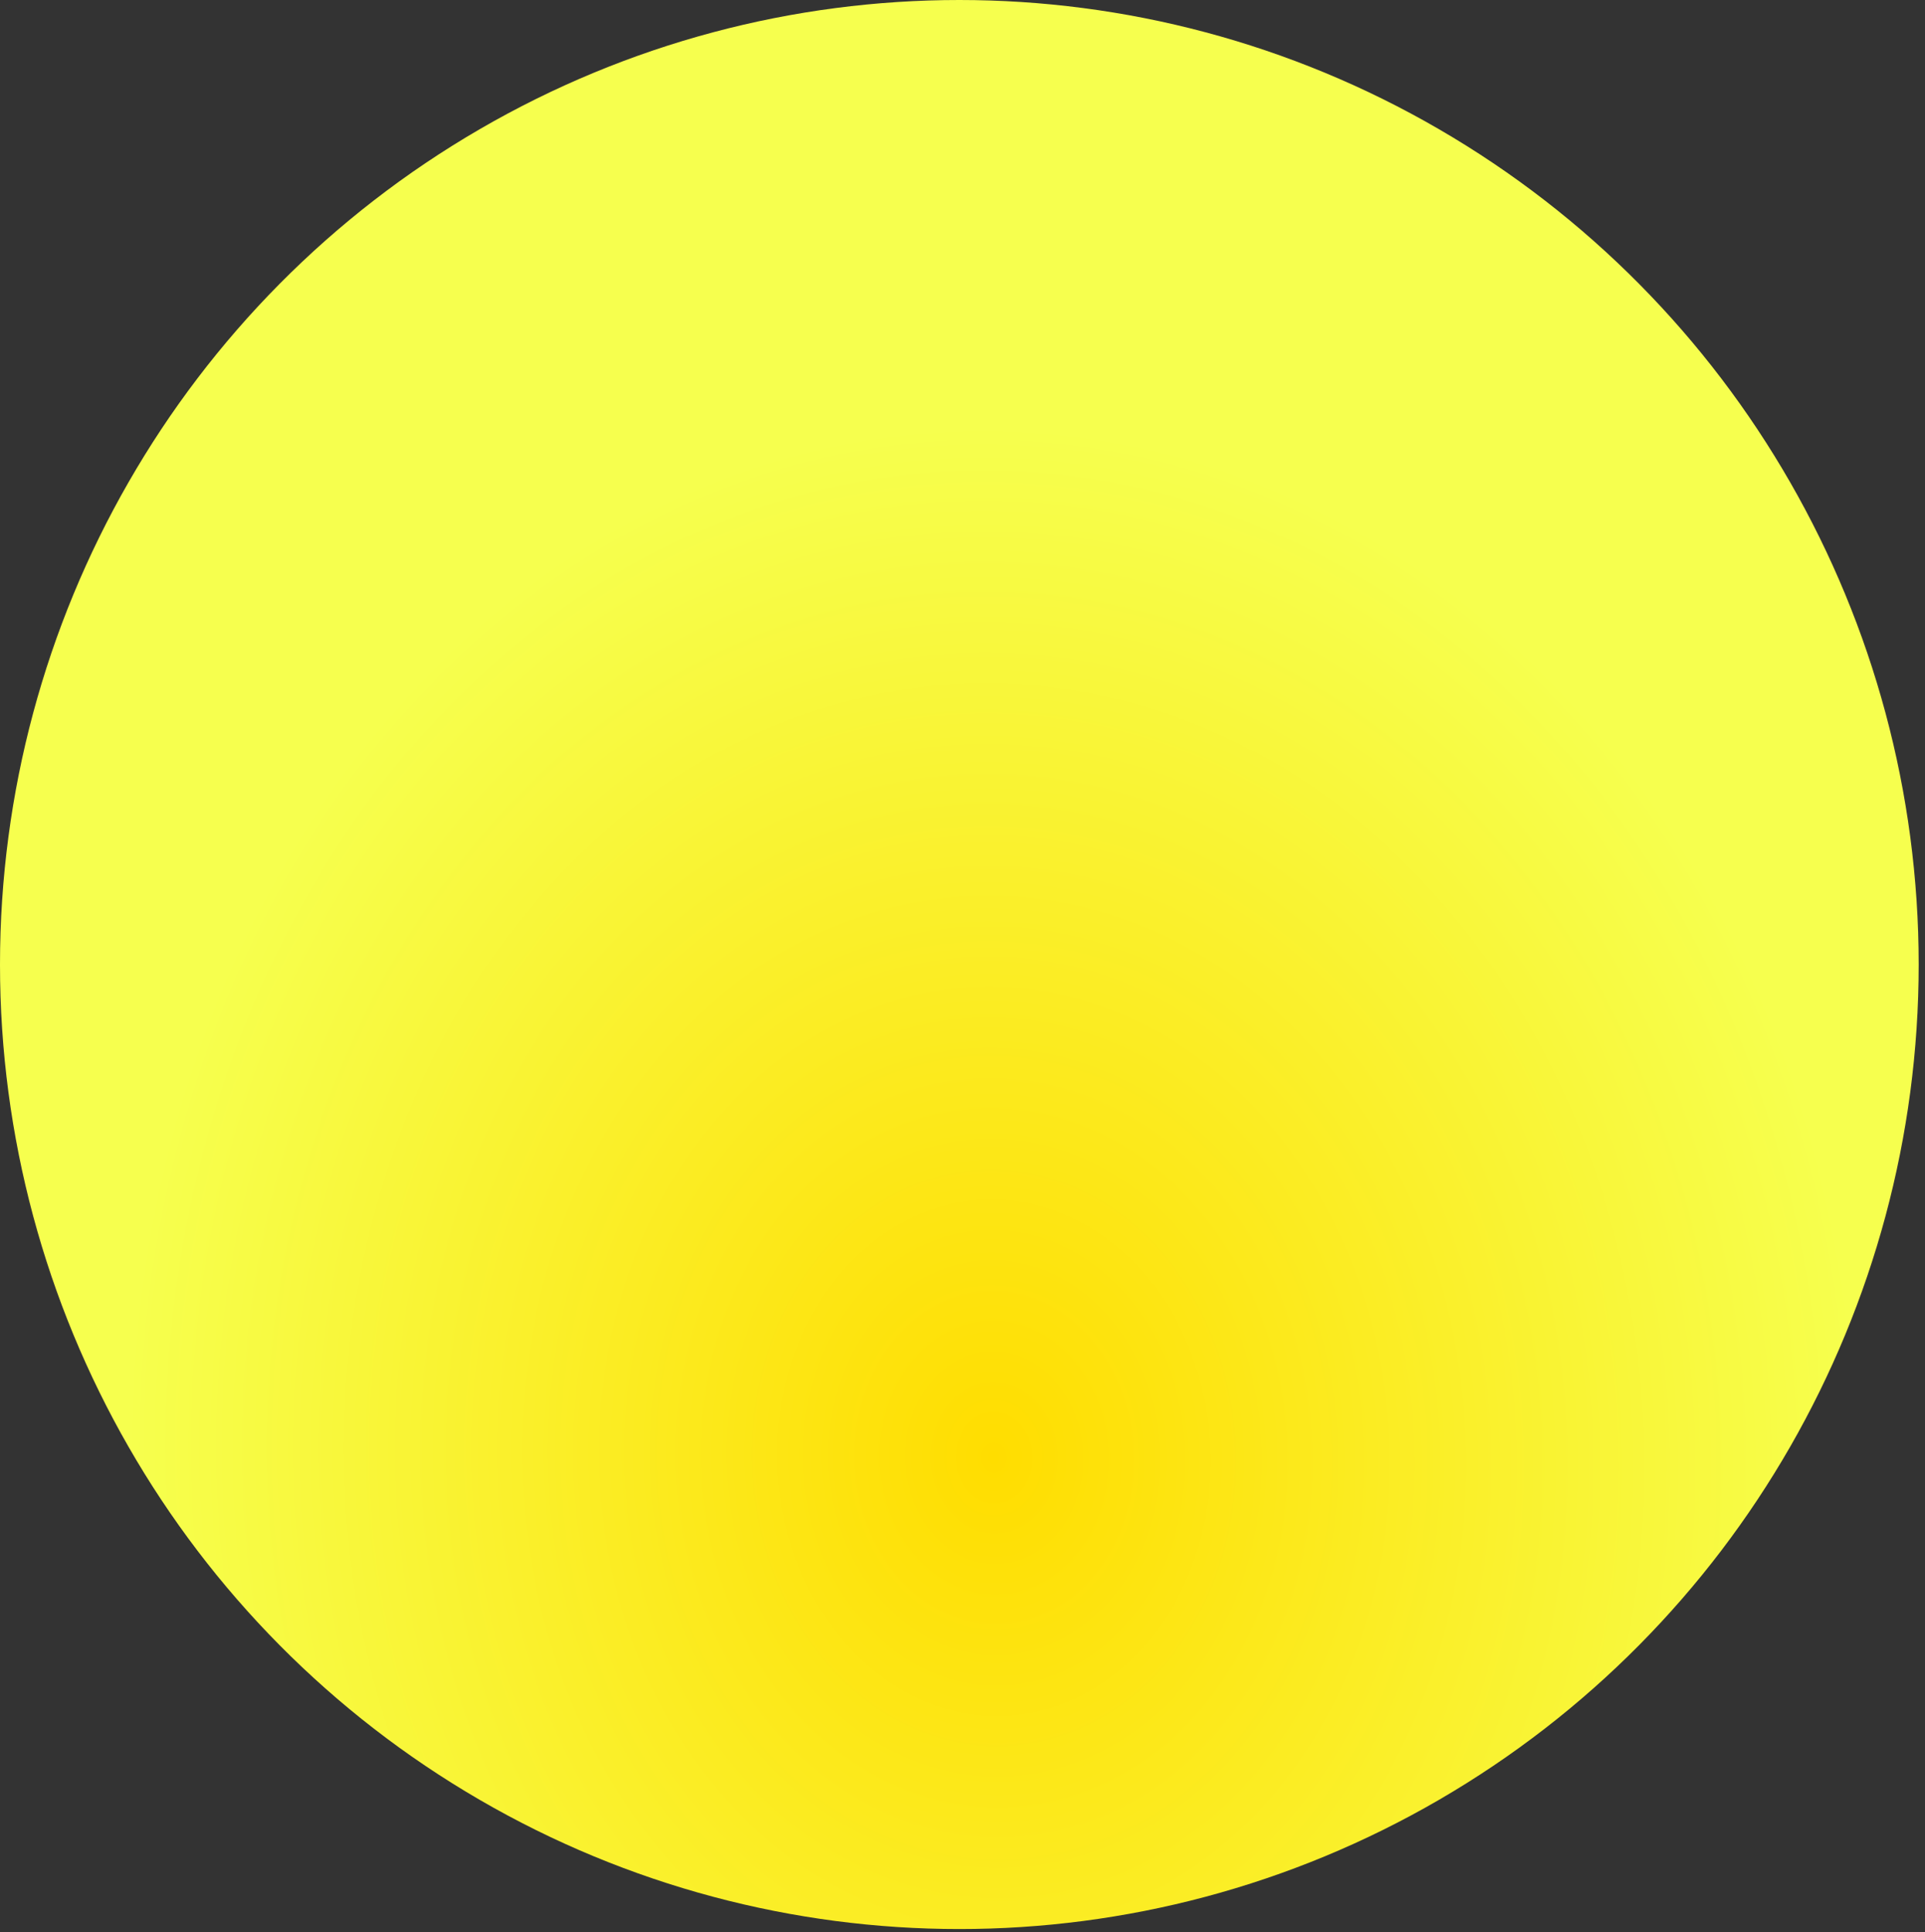 <?xml version="1.0" encoding="UTF-8"?>
<svg width="265px" height="266px" viewBox="0 0 265 266" version="1.1" xmlns="http://www.w3.org/2000/svg" xmlns:xlink="http://www.w3.org/1999/xlink">
    <rect x="0" y="0" width="265" height="266" fill="#333333" stroke="none"/>
    <!-- Generator: Sketch 53.2 (72643) - https://sketchapp.com -->
    <title>anim_1-V3_back</title>
    <desc>Created with Sketch.</desc>
    <defs>
        <radialGradient cx="51.569%" cy="75.382%" fx="51.569%" fy="75.382%" r="53.374%" gradientTransform="translate(0.516,0.754),scale(1,0.995),rotate(86.722),scale(1,0.856),translate(-0.516,-0.754)" id="radialGradient-1">
            <stop stop-color="#FFDD00" offset="0%"></stop>
            <stop stop-color="#F6FF4E" offset="100%"></stop>
        </radialGradient>
    </defs>
    <g id="illustrations" stroke="none" stroke-width="1" fill="none" fill-rule="evenodd">
        <g id="Artboard-Copy-34" transform="translate(0, -0)" fill="url(#radialGradient-1)" fill-rule="nonzero">
            <ellipse id="anim_1-V3_back" cx="132.065" cy="132.774" rx="132.065" ry="132.774"></ellipse>
        </g>
    </g>
</svg>